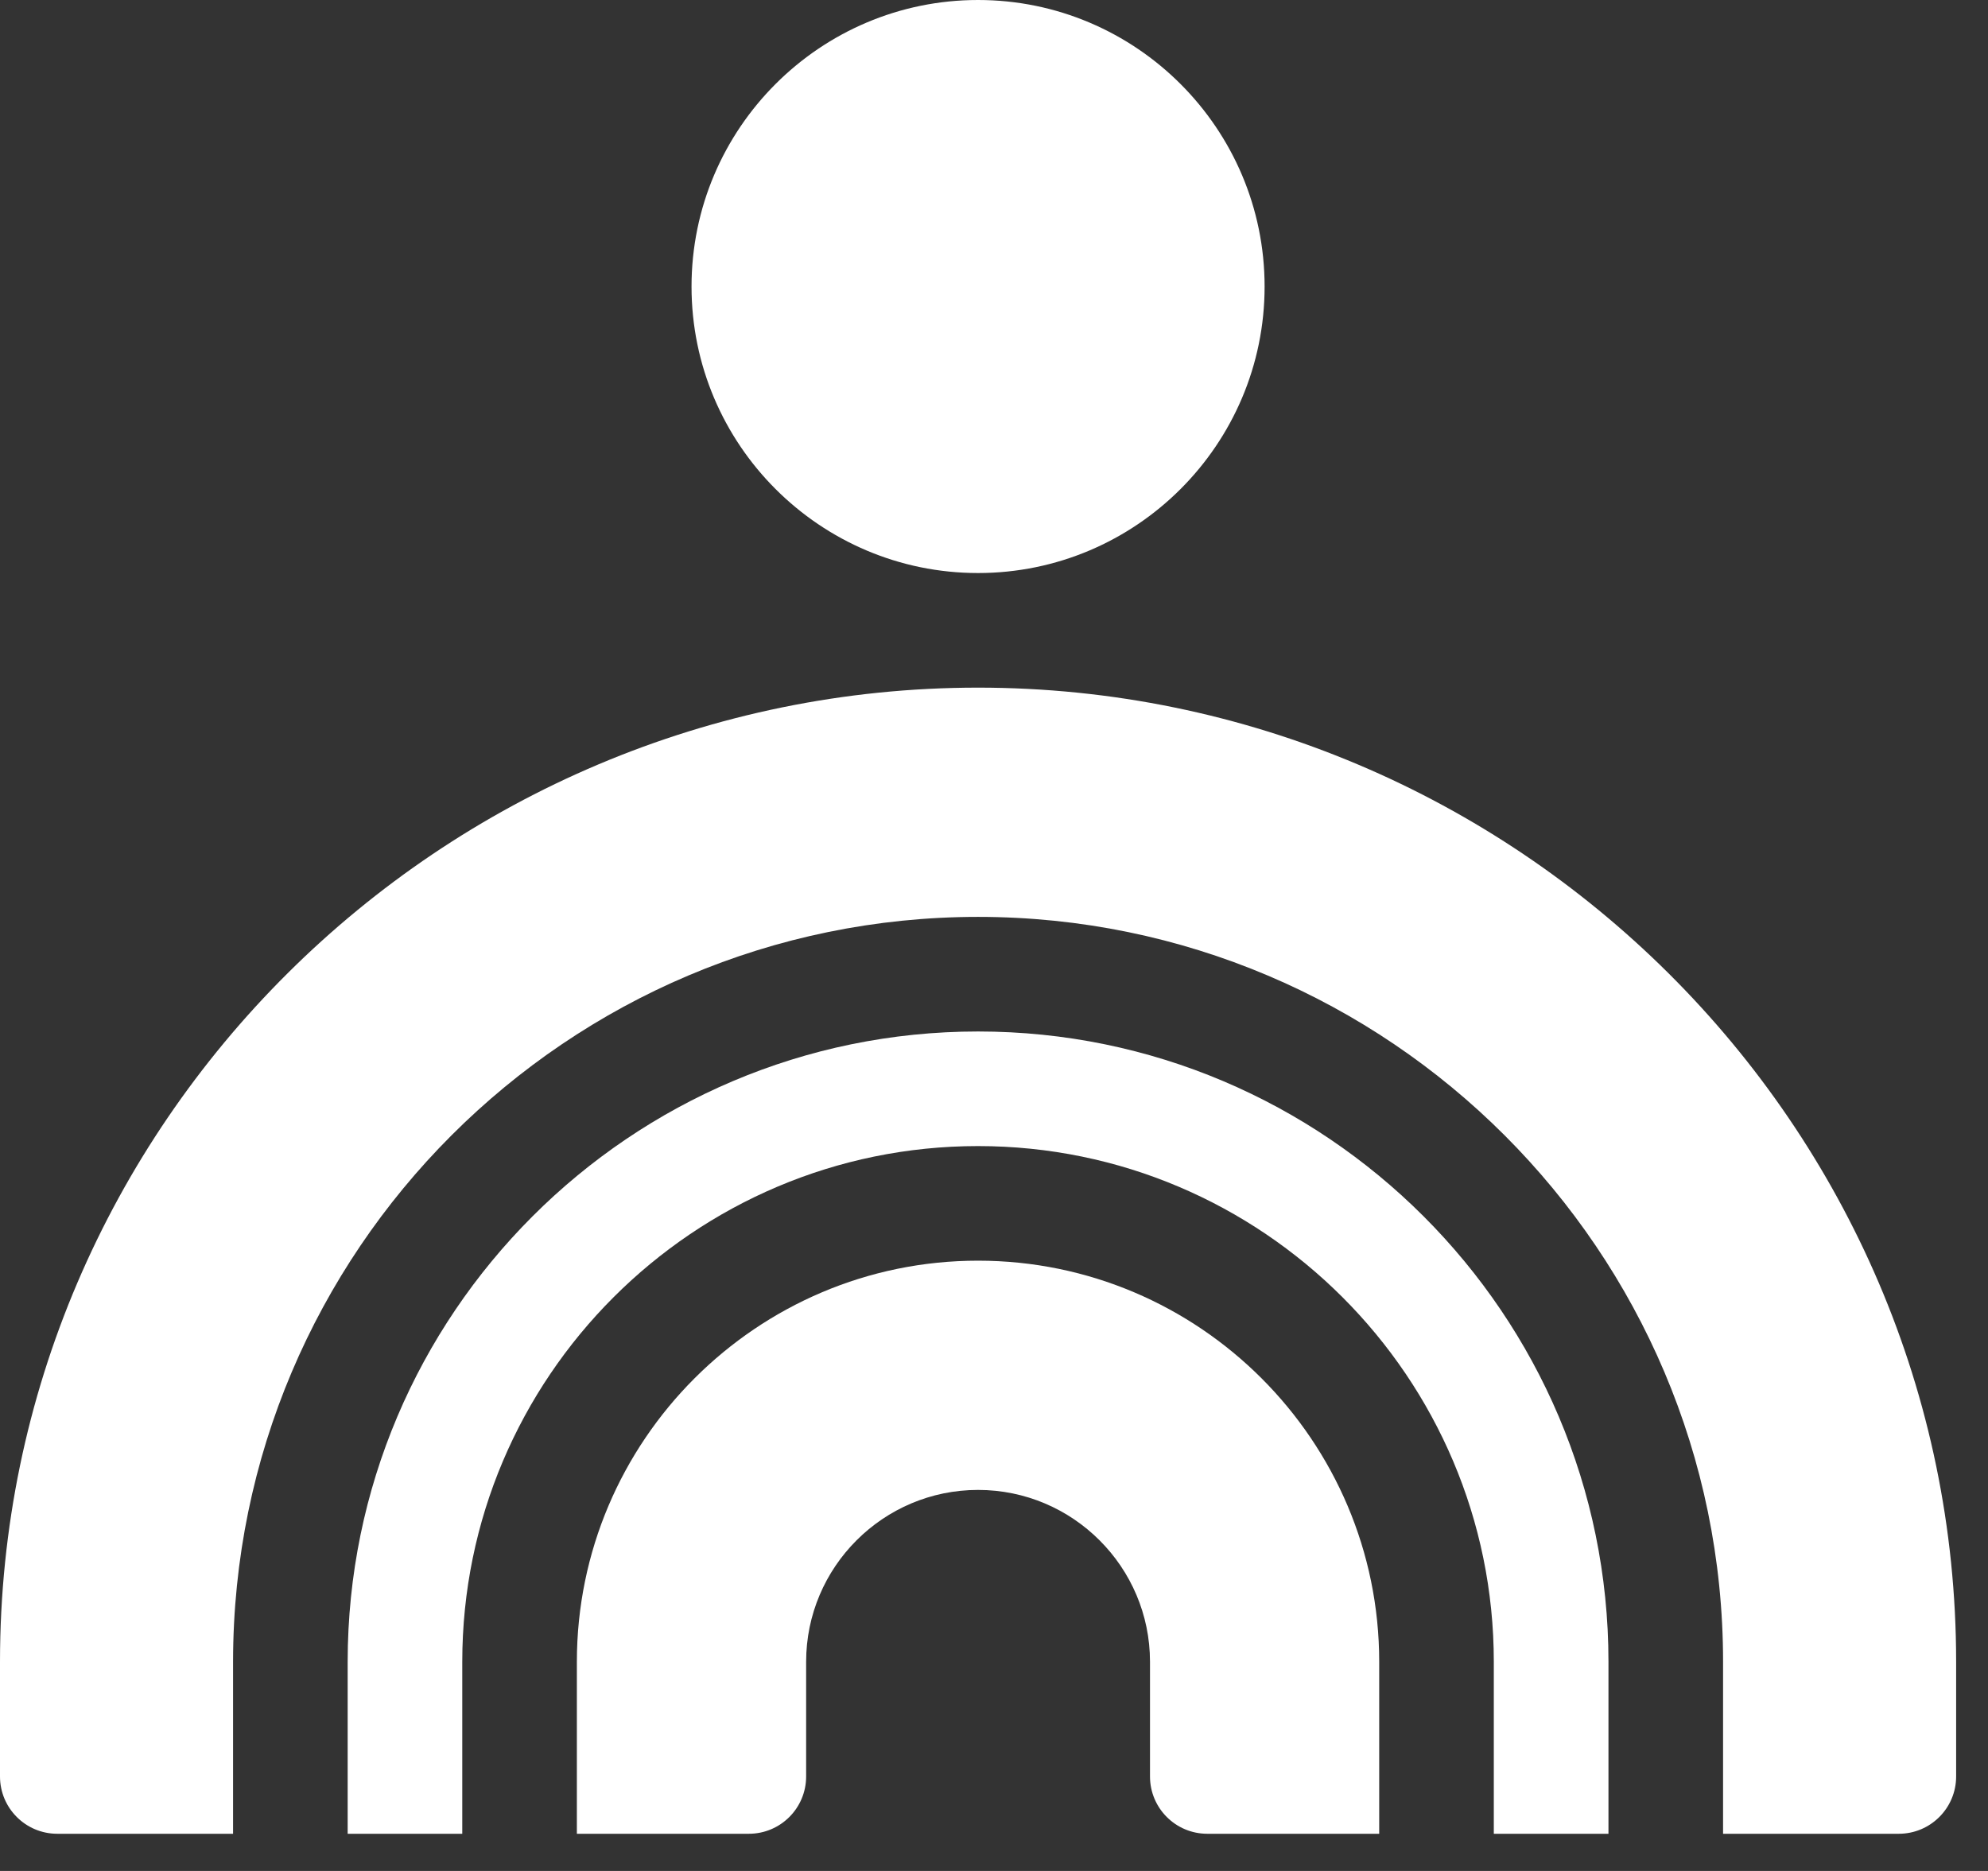 <svg width="34" height="32" viewBox="0 0 34 32" fill="none" xmlns="http://www.w3.org/2000/svg">
<rect x="0" y="0" width="34" height="32" fill="#333333" stroke="none"/>
<path d="M16.727 17.642C10.783 17.642 5.946 22.479 5.946 28.423V31.364H7.906V28.423C7.906 23.559 11.863 19.602 16.727 19.602C21.591 19.602 25.548 23.559 25.548 28.423V31.364H27.509V28.423C27.509 22.479 22.672 17.642 16.727 17.642Z" fill="white"/>
<path d="M23.588 28.423C23.588 24.641 20.51 21.562 16.727 21.562C12.945 21.562 9.866 24.641 9.866 28.423V31.364H12.807C13.349 31.364 13.787 30.925 13.787 30.384V28.423C13.787 26.802 15.106 25.483 16.727 25.483C18.349 25.483 19.668 26.802 19.668 28.423V30.384C19.668 30.925 20.106 31.364 20.648 31.364H23.588V28.423Z" fill="white"/>
<path d="M16.727 11.761C7.54 11.761 0 19.236 0 28.423V30.384C0 30.925 0.438 31.364 0.98 31.364H3.986V28.423C3.986 21.398 9.702 15.682 16.727 15.682C23.753 15.682 29.469 21.398 29.469 28.423V31.364H32.474C33.016 31.364 33.455 30.925 33.455 30.384V28.423C33.455 19.236 25.915 11.761 16.727 11.761Z" fill="white"/>
<path d="M16.727 9.801C14.025 9.801 11.827 7.603 11.827 4.901C11.827 2.199 14.025 0 16.727 0C19.429 0 21.628 2.199 21.628 4.901C21.628 7.603 19.429 9.801 16.727 9.801Z" fill="white"/>
</svg>
